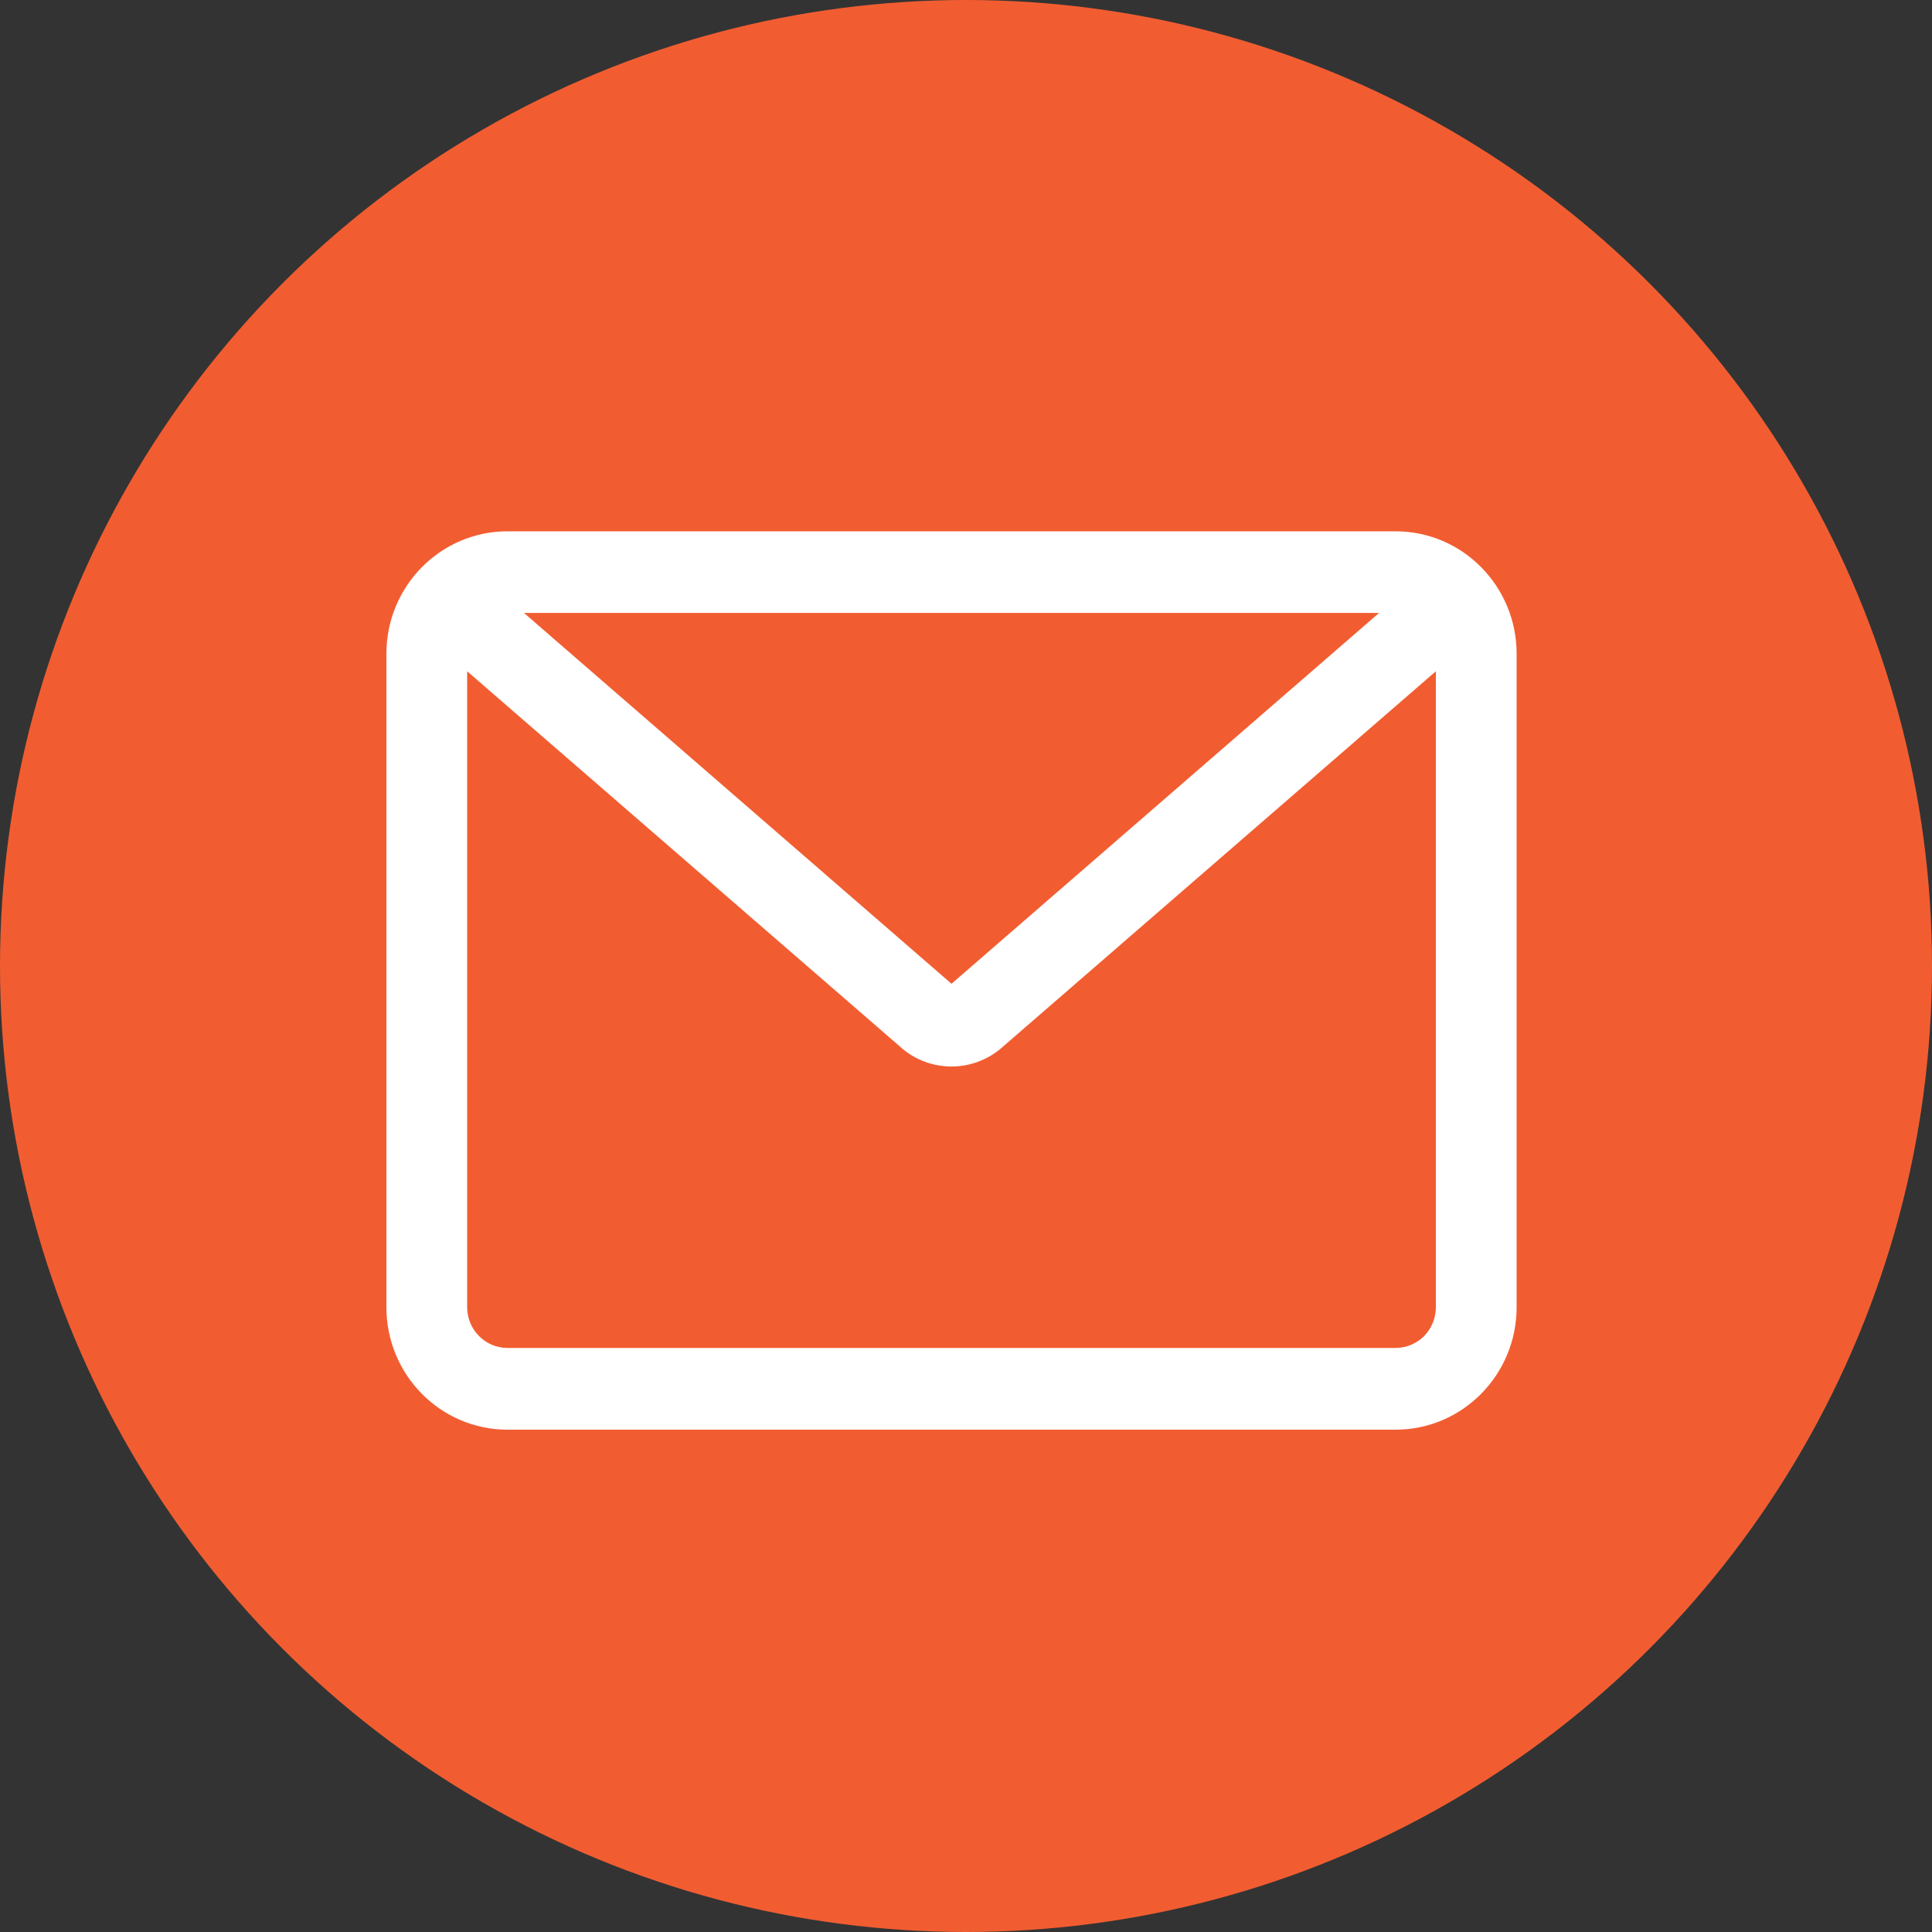 <svg width="20" height="20" viewBox="0 0 20 20" fill="none" xmlns="http://www.w3.org/2000/svg">
<rect x="0" y="0" width="20" height="20" fill="#333333" stroke="none"/>
<circle cx="10" cy="10" r="10" fill="#F15D31"/>
<path d="M14.446 5.5H5.254C4.561 5.5 4 6.068 4 6.768V13.532C4 14.232 4.561 14.8 5.254 14.8H14.446C15.139 14.8 15.7 14.232 15.7 13.532V6.768C15.7 6.068 15.139 5.5 14.446 5.5ZM14.276 6.345L9.85 10.184L5.424 6.345H14.276ZM14.446 13.954H5.254C5.023 13.954 4.836 13.765 4.836 13.532V6.949L9.327 10.843V10.844C9.627 11.106 10.072 11.106 10.372 10.844L14.864 6.949V13.532C14.864 13.644 14.82 13.752 14.742 13.831C14.664 13.91 14.557 13.954 14.446 13.954Z" fill="white"/>
</svg>
